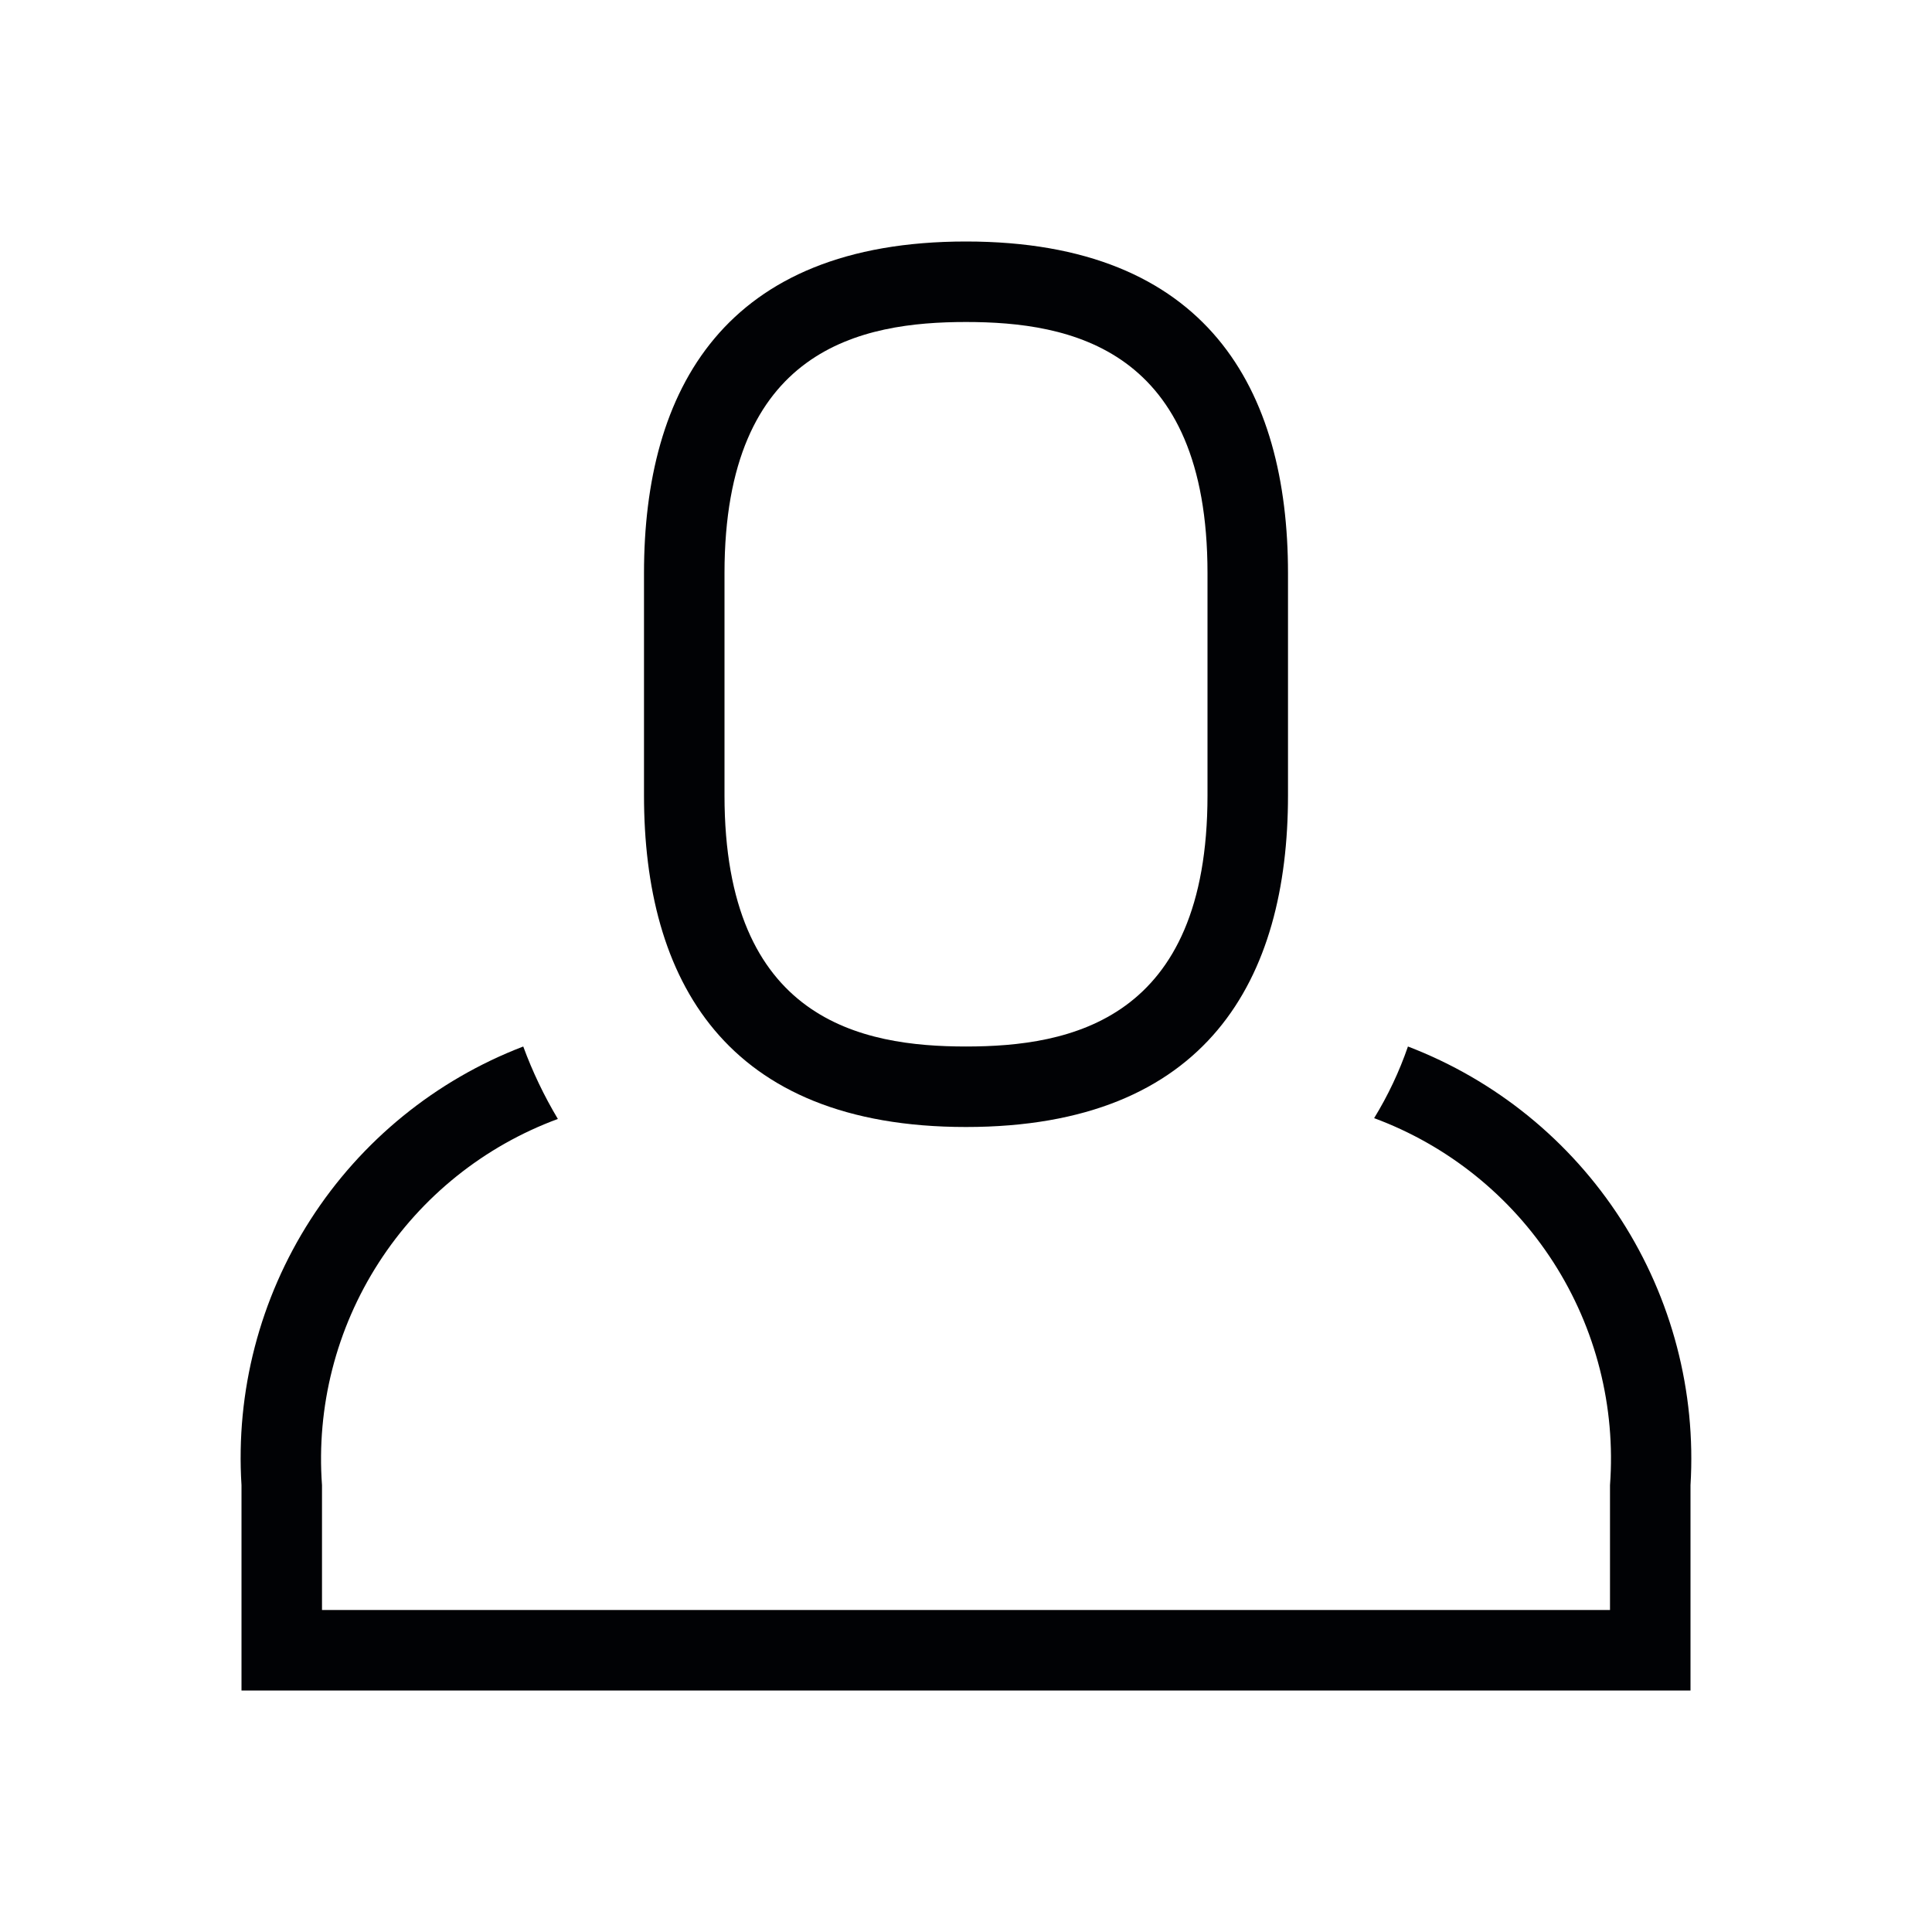 <svg width="24" height="24" viewBox="0 0 24 24" fill="none" xmlns="http://www.w3.org/2000/svg">
<g id="user">
<path id="Vector" d="M12 14C15 14 16 12.16 16 9.88V7.12C16 4.84 15 3 12 3C9 3 8 4.84 8 7.12V9.88C8 12.16 9 14 12 14ZM9 7.12C9 4.32 10.71 4 12 4C13.29 4 15 4.32 15 7.12V9.88C15 12.68 13.29 13 12 13C10.71 13 9 12.68 9 9.88V7.12Z" fill="#010205"/>
<path id="Vector_2" d="M21 18.45C21.071 17.286 20.768 16.131 20.137 15.15C19.506 14.17 18.579 13.417 17.49 13C17.383 13.311 17.242 13.609 17.07 13.89C17.987 14.23 18.768 14.858 19.297 15.681C19.825 16.503 20.072 17.475 20 18.45V20H4V18.45C3.929 17.476 4.176 16.506 4.705 15.685C5.233 14.865 6.014 14.238 6.93 13.9C6.759 13.614 6.615 13.313 6.5 13C5.412 13.417 4.486 14.171 3.857 15.151C3.227 16.132 2.927 17.287 3 18.45V21H21V18.45Z" fill="#010205"/>
</g>
</svg>
